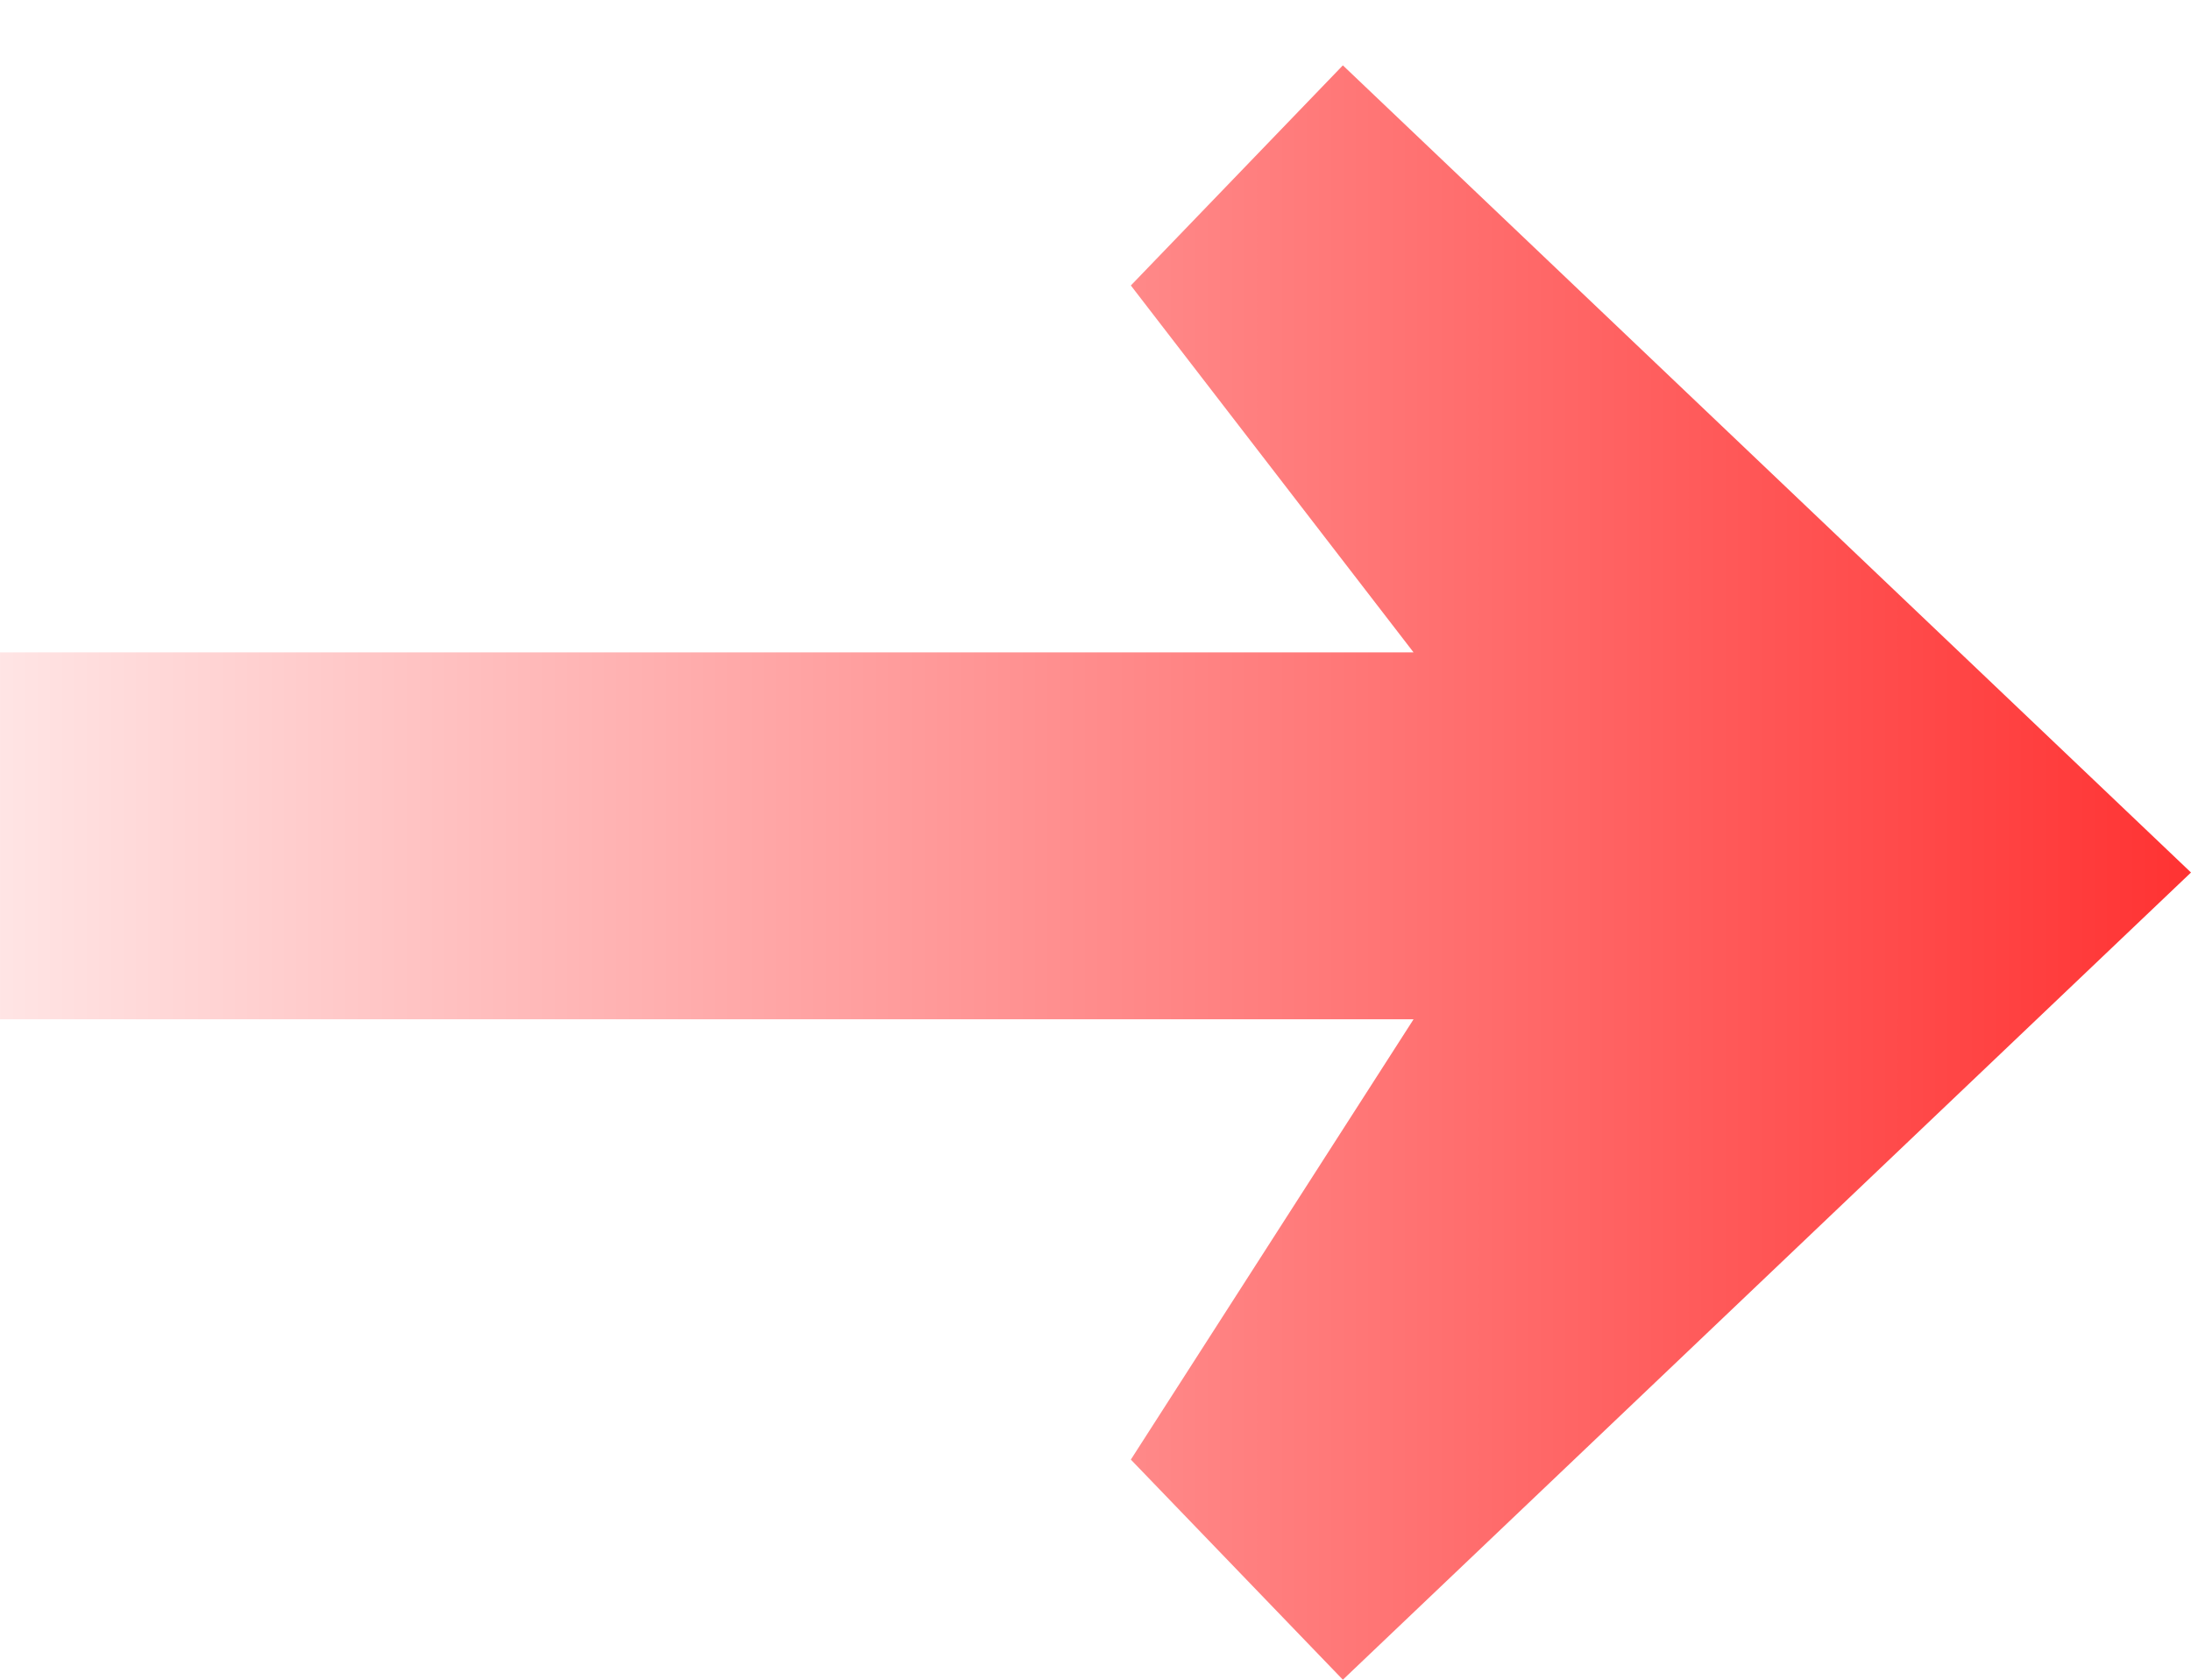 <?xml version="1.0" encoding="UTF-8"?> <svg xmlns="http://www.w3.org/2000/svg" width="30" height="23" viewBox="0 0 30 23" fill="none"> <path d="M19.355 13.957H0V8.933H19.355L15.484 3.909L18.387 0.895L30 11.947L18.387 23L15.484 19.986L19.355 13.957Z" fill="url(#paint0_linear)"></path> <defs> <linearGradient id="paint0_linear" x1="29.942" y1="11.883" x2="-4.453" y2="11.883" gradientUnits="userSpaceOnUse"> <stop stop-color="#FF0000" stop-opacity="0.8"></stop> <stop offset="1" stop-color="#FF0000" stop-opacity="0"></stop> </linearGradient> </defs> </svg> 